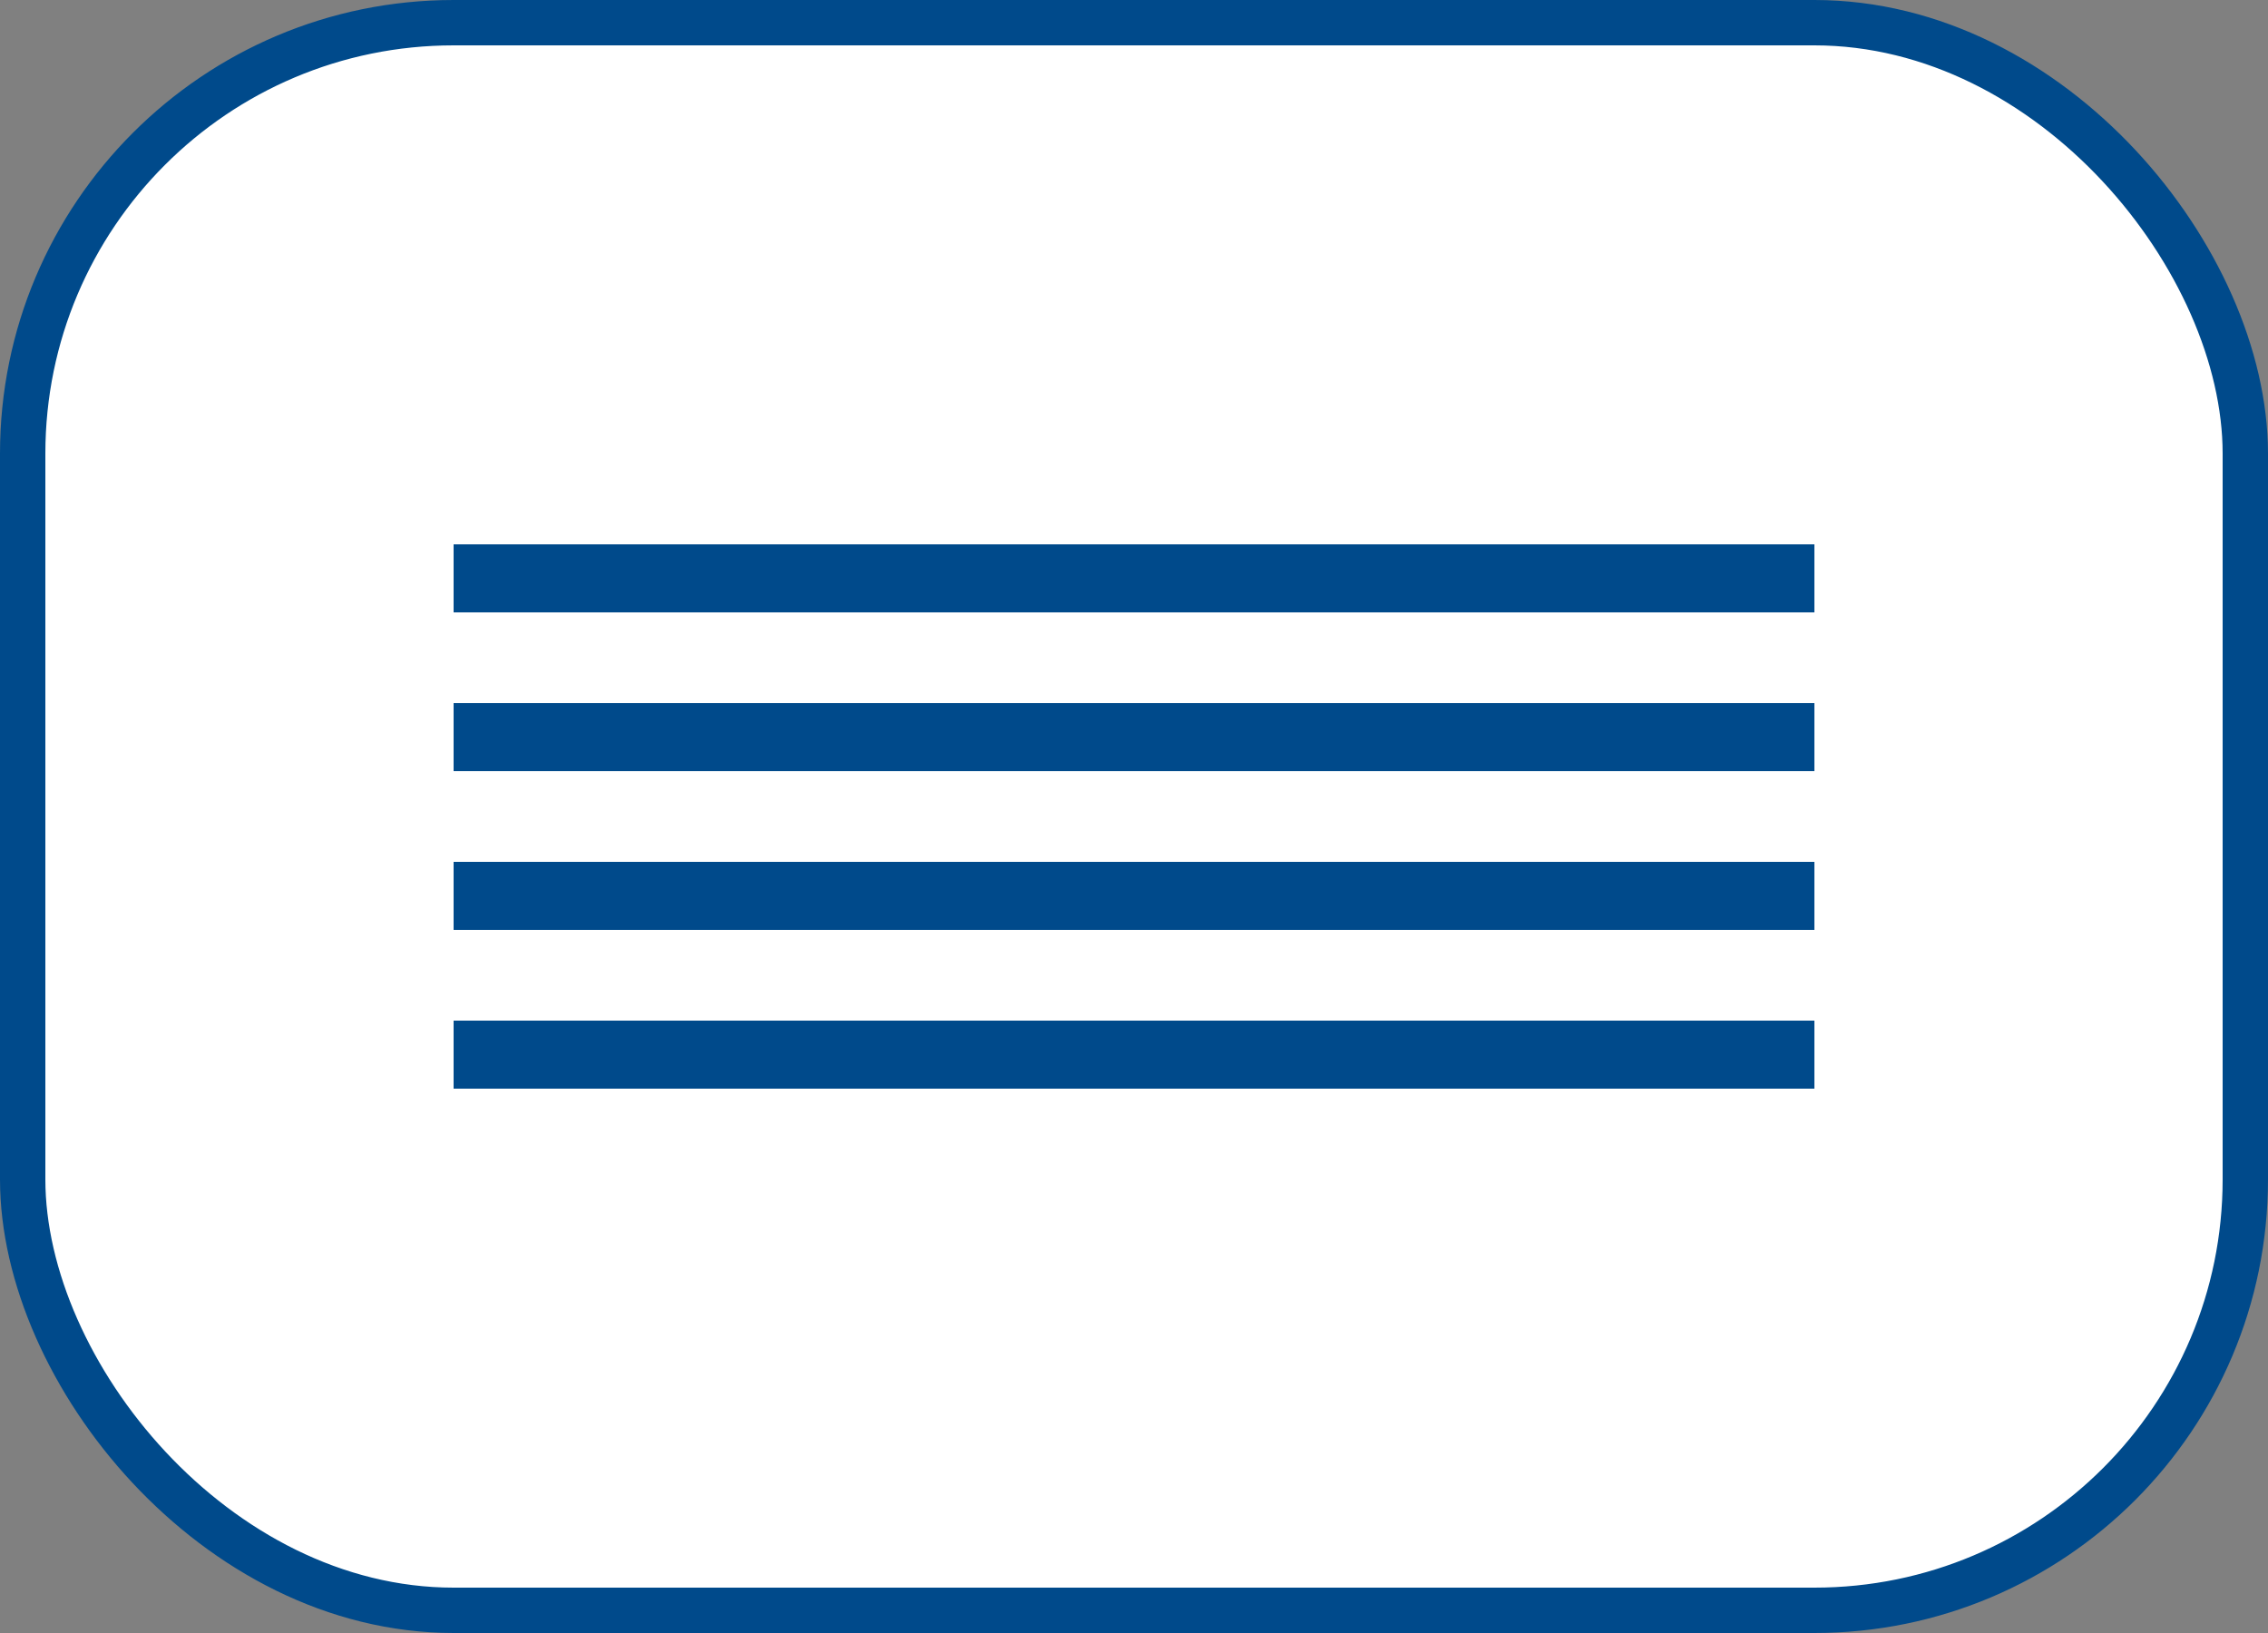 <?xml version="1.0" encoding="UTF-8"?> <svg xmlns="http://www.w3.org/2000/svg" width="50" height="36" viewBox="0 0 50 36" fill="none"><rect x="0" y="0" width="50" height="36" fill="#808080" stroke="none"/><rect x="0.5" y="0.5" width="49" height="35" rx="9.5" fill="white"></rect><rect x="0.5" y="0.5" width="49" height="35" rx="9.5" stroke="#004A8B"></rect><rect x="10" y="12" width="30" height="1.5" fill="#004A8B"></rect><rect x="10" y="15.5" width="30" height="1.5" fill="#004A8B"></rect><rect x="10" y="19" width="30" height="1.5" fill="#004A8B"></rect><rect x="10" y="22.5" width="30" height="1.5" fill="#004A8B"></rect></svg> 